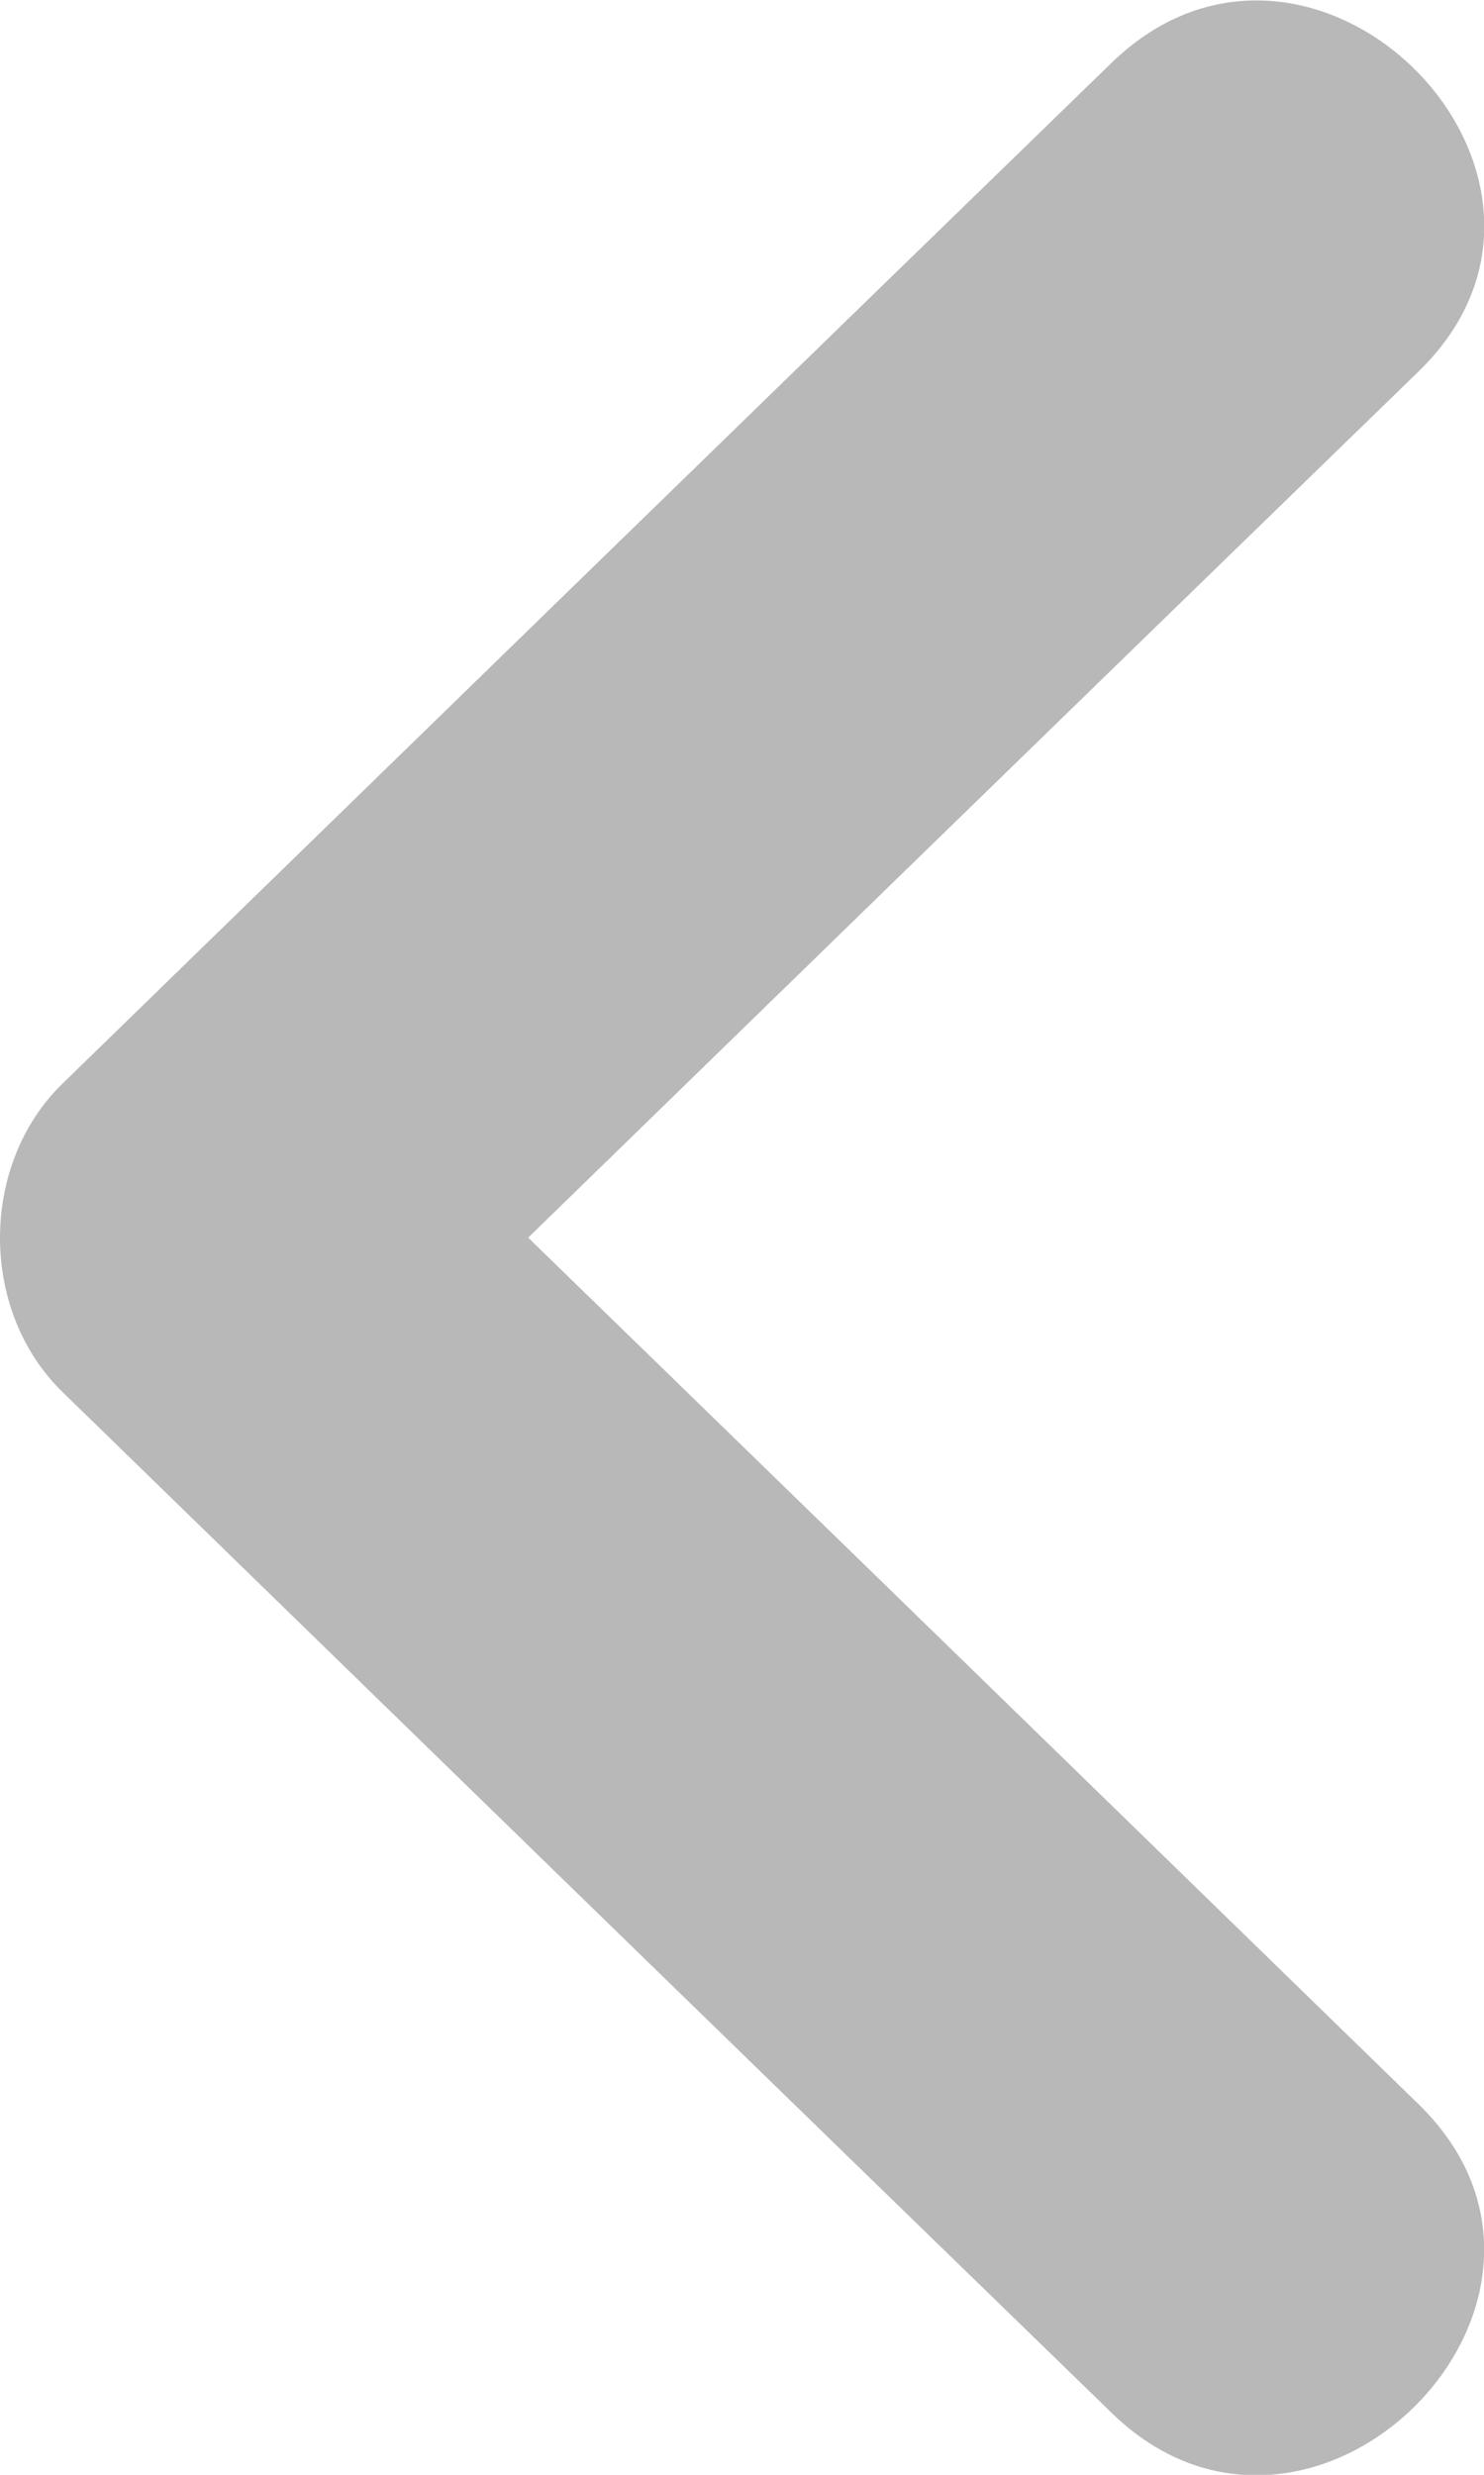<svg xmlns="http://www.w3.org/2000/svg" width="27" height="45" viewBox="0 0 27 45" fill="none">
  <g clip-path="url(#clip0_1_180)">
    <path d="M20.226 1.14C13.863 7.318 7.5 13.511 1.137 19.704C-0.379 21.177 -0.379 23.838 1.137 25.311C7.5 31.505 13.863 37.698 20.226 43.875C23.874 47.423 29.463 41.832 25.816 38.268C19.453 32.075 13.089 25.882 6.726 19.704V25.311C13.089 19.118 19.453 12.925 25.816 6.748C29.463 3.2 23.89 -2.408 20.226 1.14Z" fill="#B8B8B8"/>
  </g>
  <defs>
    <clipPath id="clip0_1_180">
      <rect width="27" height="45" fill="white"/>
    </clipPath>
  </defs>
</svg>